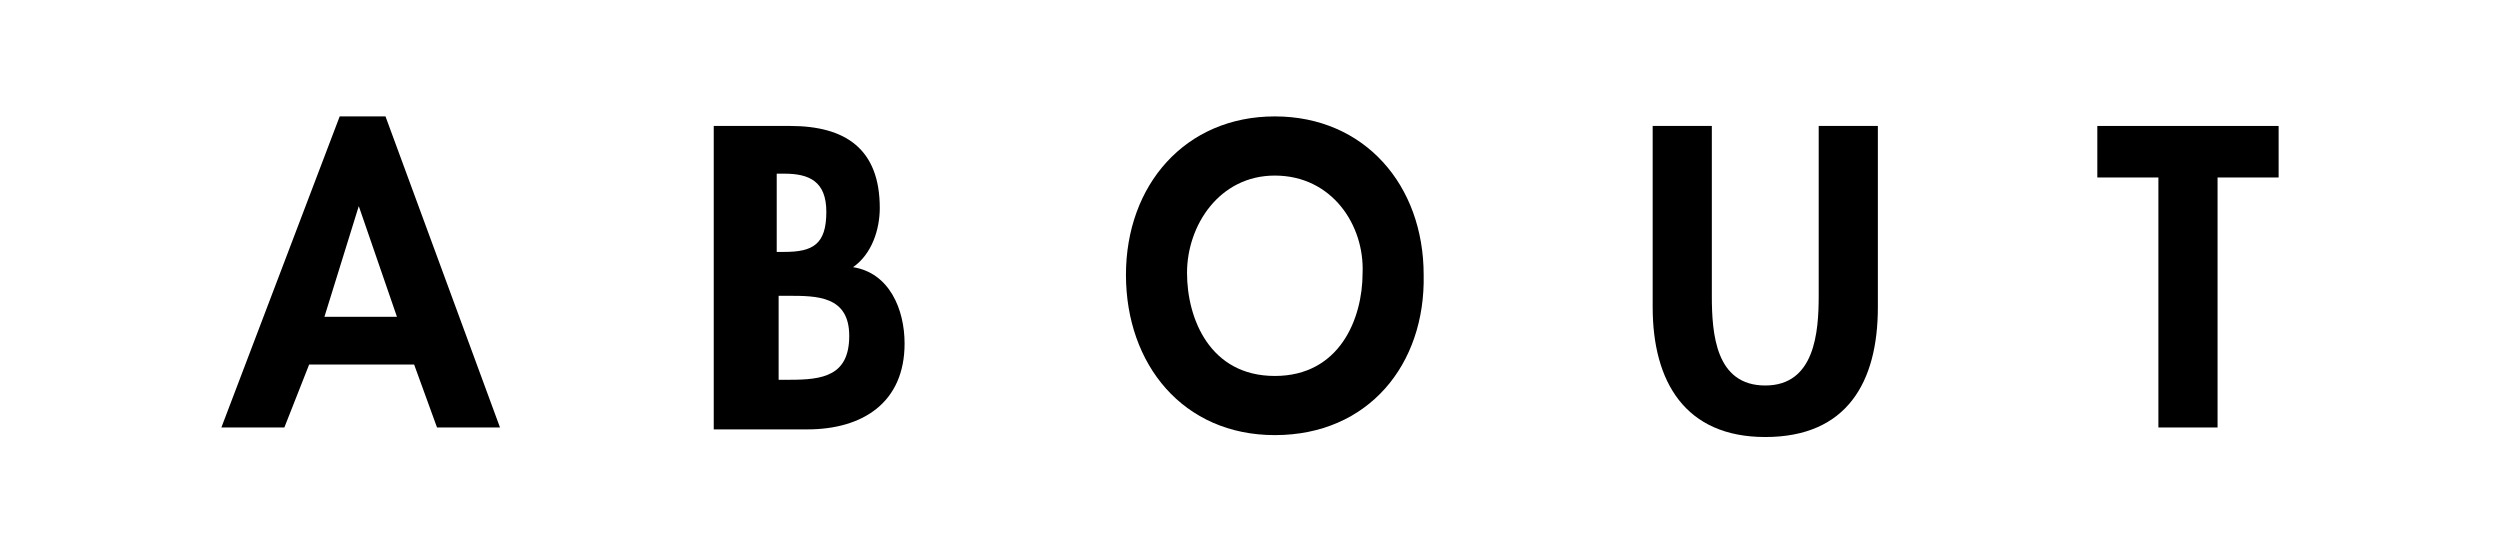 <?xml version="1.0" encoding="utf-8"?>
<!-- Generator: Adobe Illustrator 25.0.0, SVG Export Plug-In . SVG Version: 6.00 Build 0)  -->
<svg version="1.1" id="Livello_1" xmlns="http://www.w3.org/2000/svg" xmlns:xlink="http://www.w3.org/1999/xlink" x="0px" y="0px"
	 width="131px" height="29px" viewBox="0 0 131 29" style="enable-background:new 0 0 131 29;" xml:space="preserve">
<g>
	<path d="M16.2,19.1l-1.3,3.3h-3.3l6.2-16.3h2.4l6,16.3h-3.3l-1.2-3.3H16.2z M18.8,10.8L18.8,10.8l-1.8,5.8h3.8L18.8,10.8z"/>
	<path d="M37.6,6.6h3.8c2.9,0,4.7,1.2,4.7,4.3c0,1.1-0.4,2.4-1.4,3.1c1.9,0.3,2.7,2.2,2.7,4c0,3.1-2.2,4.5-5.1,4.5h-4.9V6.6z
		 M40.7,13.2h0.4c1.5,0,2.2-0.4,2.2-2.1c0-1.6-0.9-2-2.2-2h-0.4V13.2z M40.7,19.9h0.7c1.7,0,3.1-0.2,3.1-2.3c0-2.1-1.7-2.1-3.2-2.1
		h-0.5V19.9z"/>
	<path d="M66.8,22.8c-4.8,0-7.8-3.7-7.8-8.4c0-4.7,3.1-8.3,7.8-8.3c4.7,0,7.8,3.6,7.8,8.3C74.7,19.1,71.7,22.8,66.8,22.8 M66.8,9.2
		c-2.9,0-4.6,2.6-4.6,5.1c0,2.4,1.2,5.4,4.6,5.4c3.4,0,4.6-3,4.6-5.4C71.5,11.8,69.8,9.2,66.8,9.2"/>
	<path d="M86.6,6.6h3.1v8.9c0,2,0.2,4.7,2.8,4.7c2.6,0,2.8-2.8,2.8-4.7V6.6h3.1v9.5c0,3.9-1.6,6.8-5.9,6.8c-4.2,0-5.9-2.9-5.9-6.8
		V6.6z"/>
	<polygon points="116.2,22.4 113.1,22.4 113.1,9.3 109.9,9.3 109.9,6.6 119.4,6.6 119.4,9.3 116.2,9.3 	"/>
</g>
</svg>
